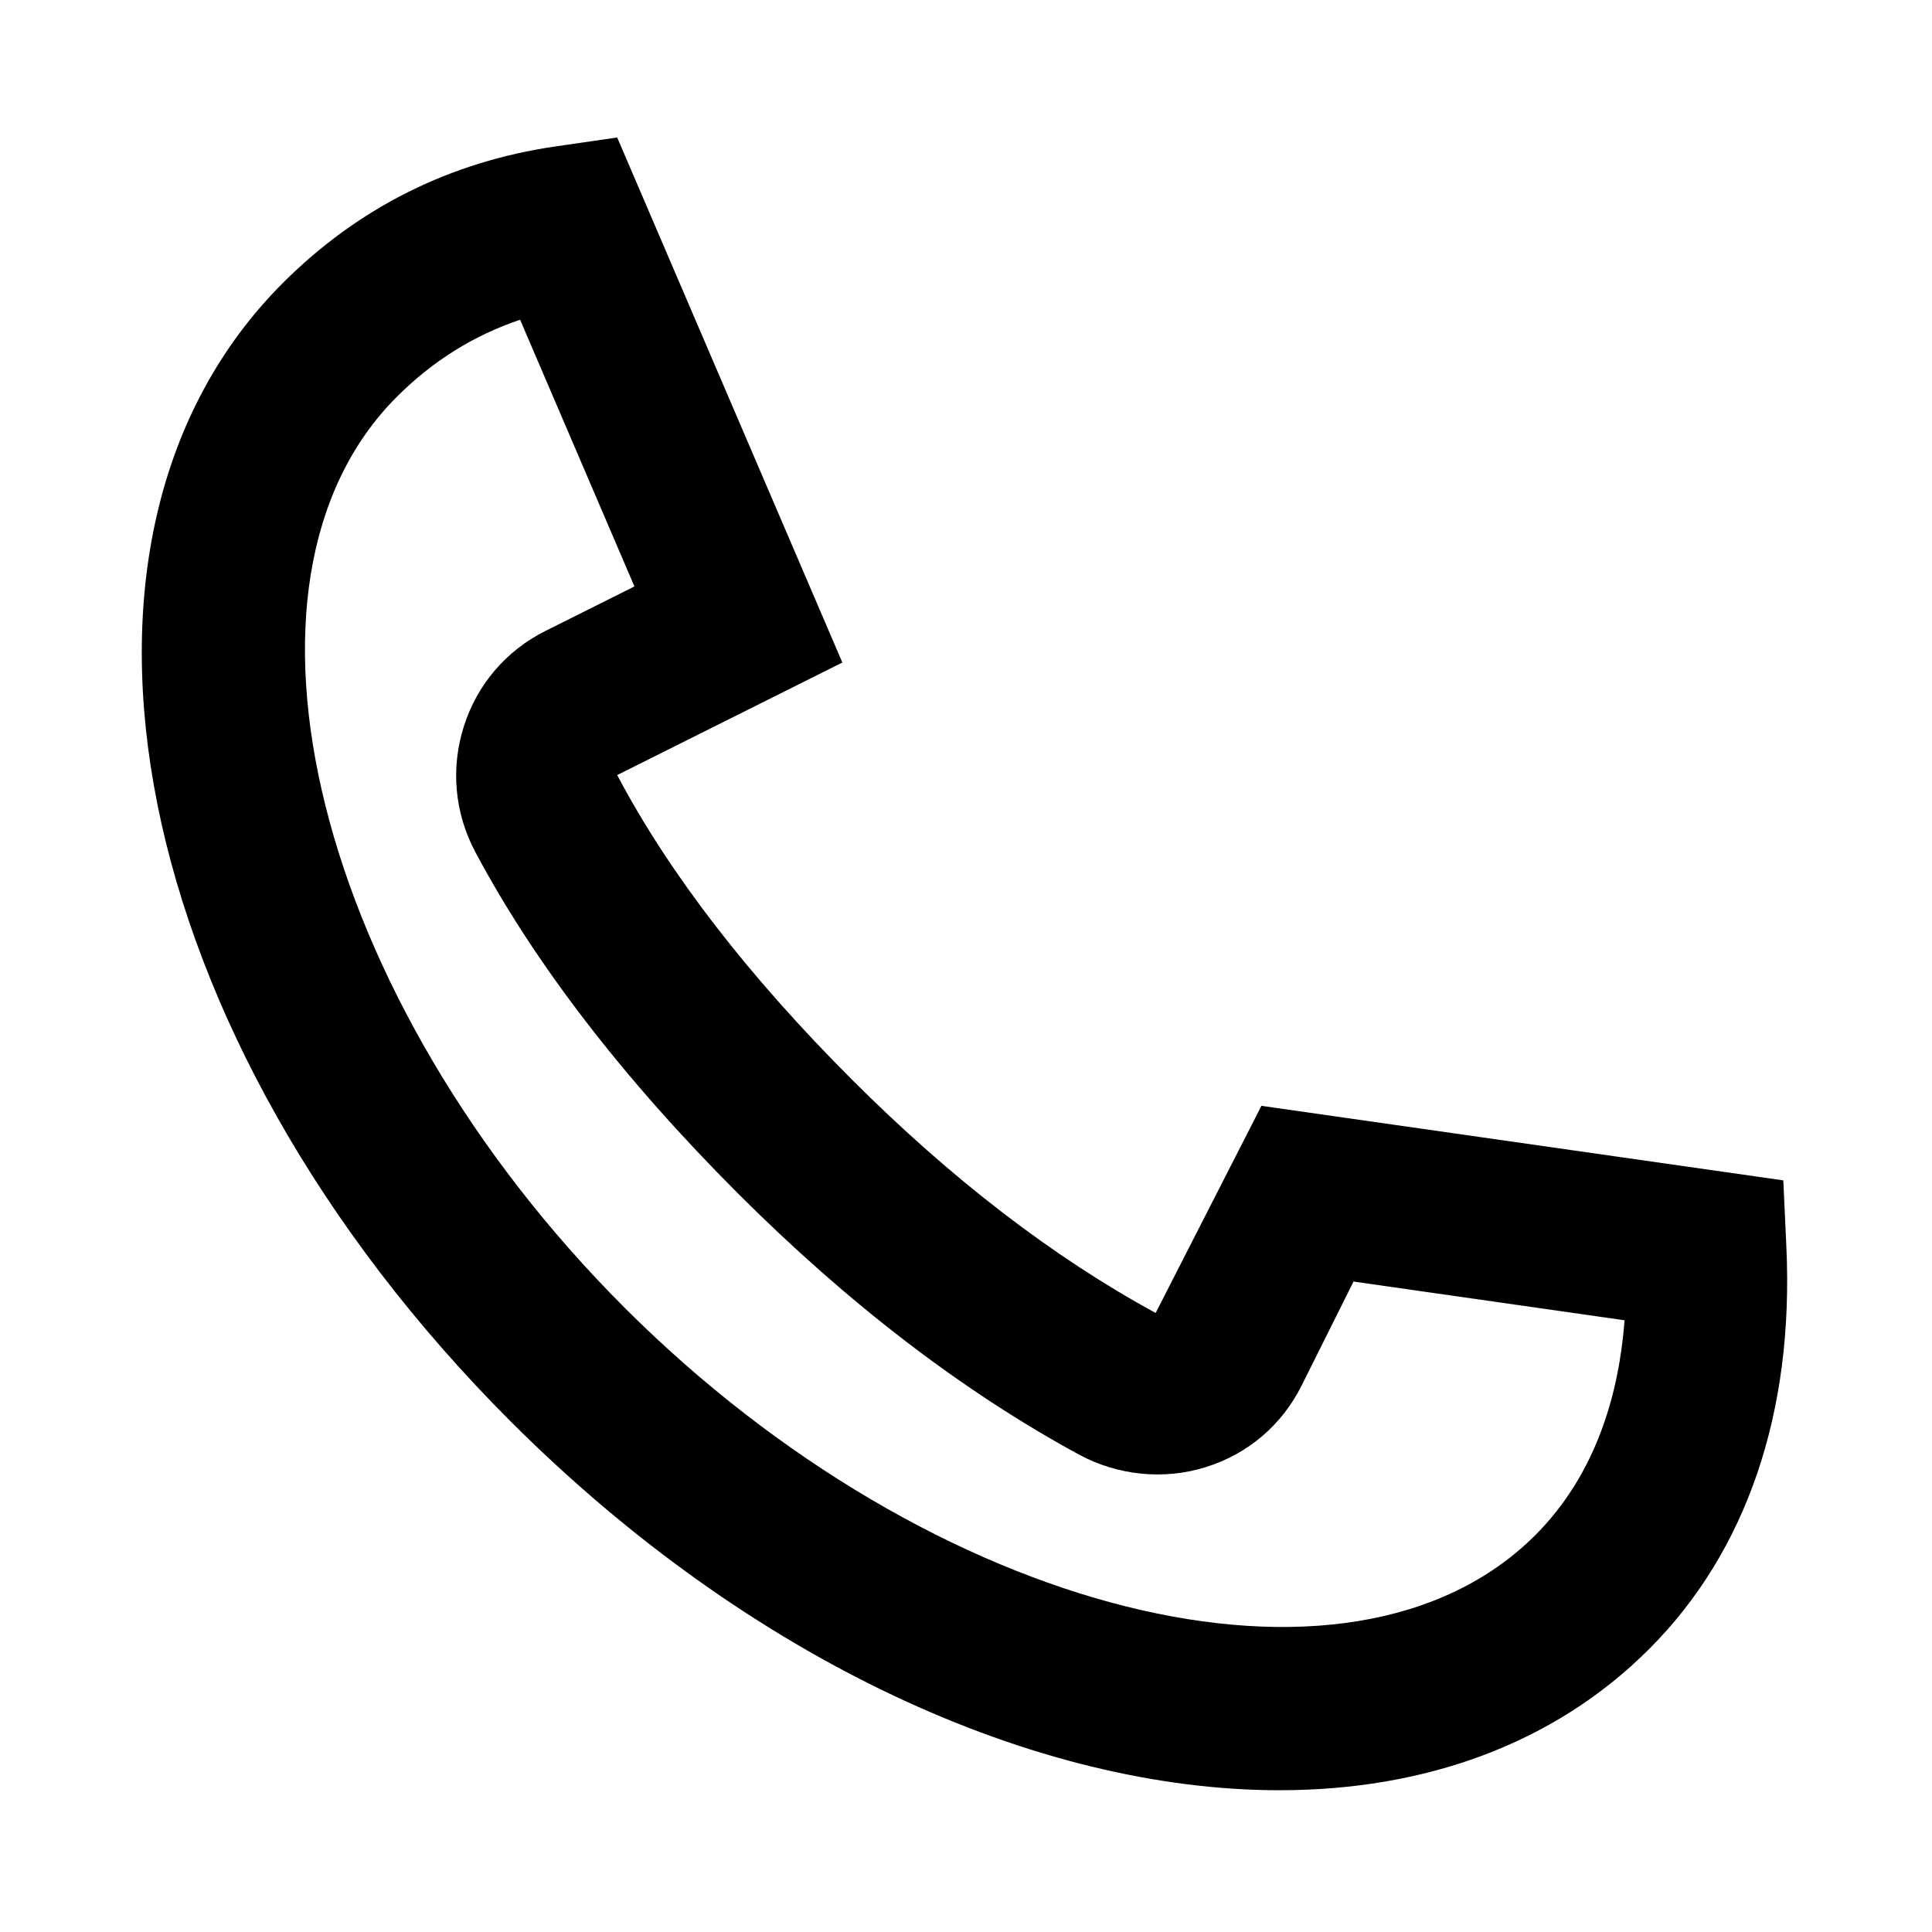 <?xml version="1.0" encoding="utf-8"?>
<!-- Generator: Adobe Illustrator 24.1.3, SVG Export Plug-In . SVG Version: 6.00 Build 0)  -->
<svg version="1.1" id="Design_here" xmlns="http://www.w3.org/2000/svg" xmlns:xlink="http://www.w3.org/1999/xlink" x="0px"
	 y="0px" viewBox="0 0 24 24" style="enable-background:new 0 0 24 24;" xml:space="preserve">
<g>
	<path d="M15.894,22.239c-3.018,0-6.569-1.602-9.551-4.582c-4.758-4.759-6-10.971-2.828-14.143c0.937-0.936,2.077-1.506,3.392-1.696
		l0.76-0.11l2.797,6.522L7.667,9.628c0.648,1.228,1.63,2.497,2.919,3.786c1.229,1.229,2.497,2.204,3.77,2.896l1.314-2.573
		l6.483,0.926l0.038,0.827c0.095,2.059-0.495,3.786-1.706,4.996C19.301,21.67,17.692,22.239,15.894,22.239z M6.461,3.972
		C5.886,4.165,5.372,4.486,4.929,4.93c-2.3,2.299-1.004,7.48,2.828,11.313c3.834,3.833,9.014,5.126,11.314,2.828
		c0.766-0.766,1.042-1.776,1.11-2.67l-3.367-0.481l-0.646,1.294c-0.244,0.488-0.665,0.847-1.186,1.01
		c-0.521,0.165-1.099,0.106-1.583-0.157c-1.44-0.783-2.863-1.873-4.228-3.238c-1.43-1.43-2.529-2.859-3.268-4.248
		C5.646,10.096,5.597,9.542,5.763,9.02c0.166-0.519,0.525-0.938,1.012-1.182l1.106-0.553L6.461,3.972z"/>
</g>
</svg>
